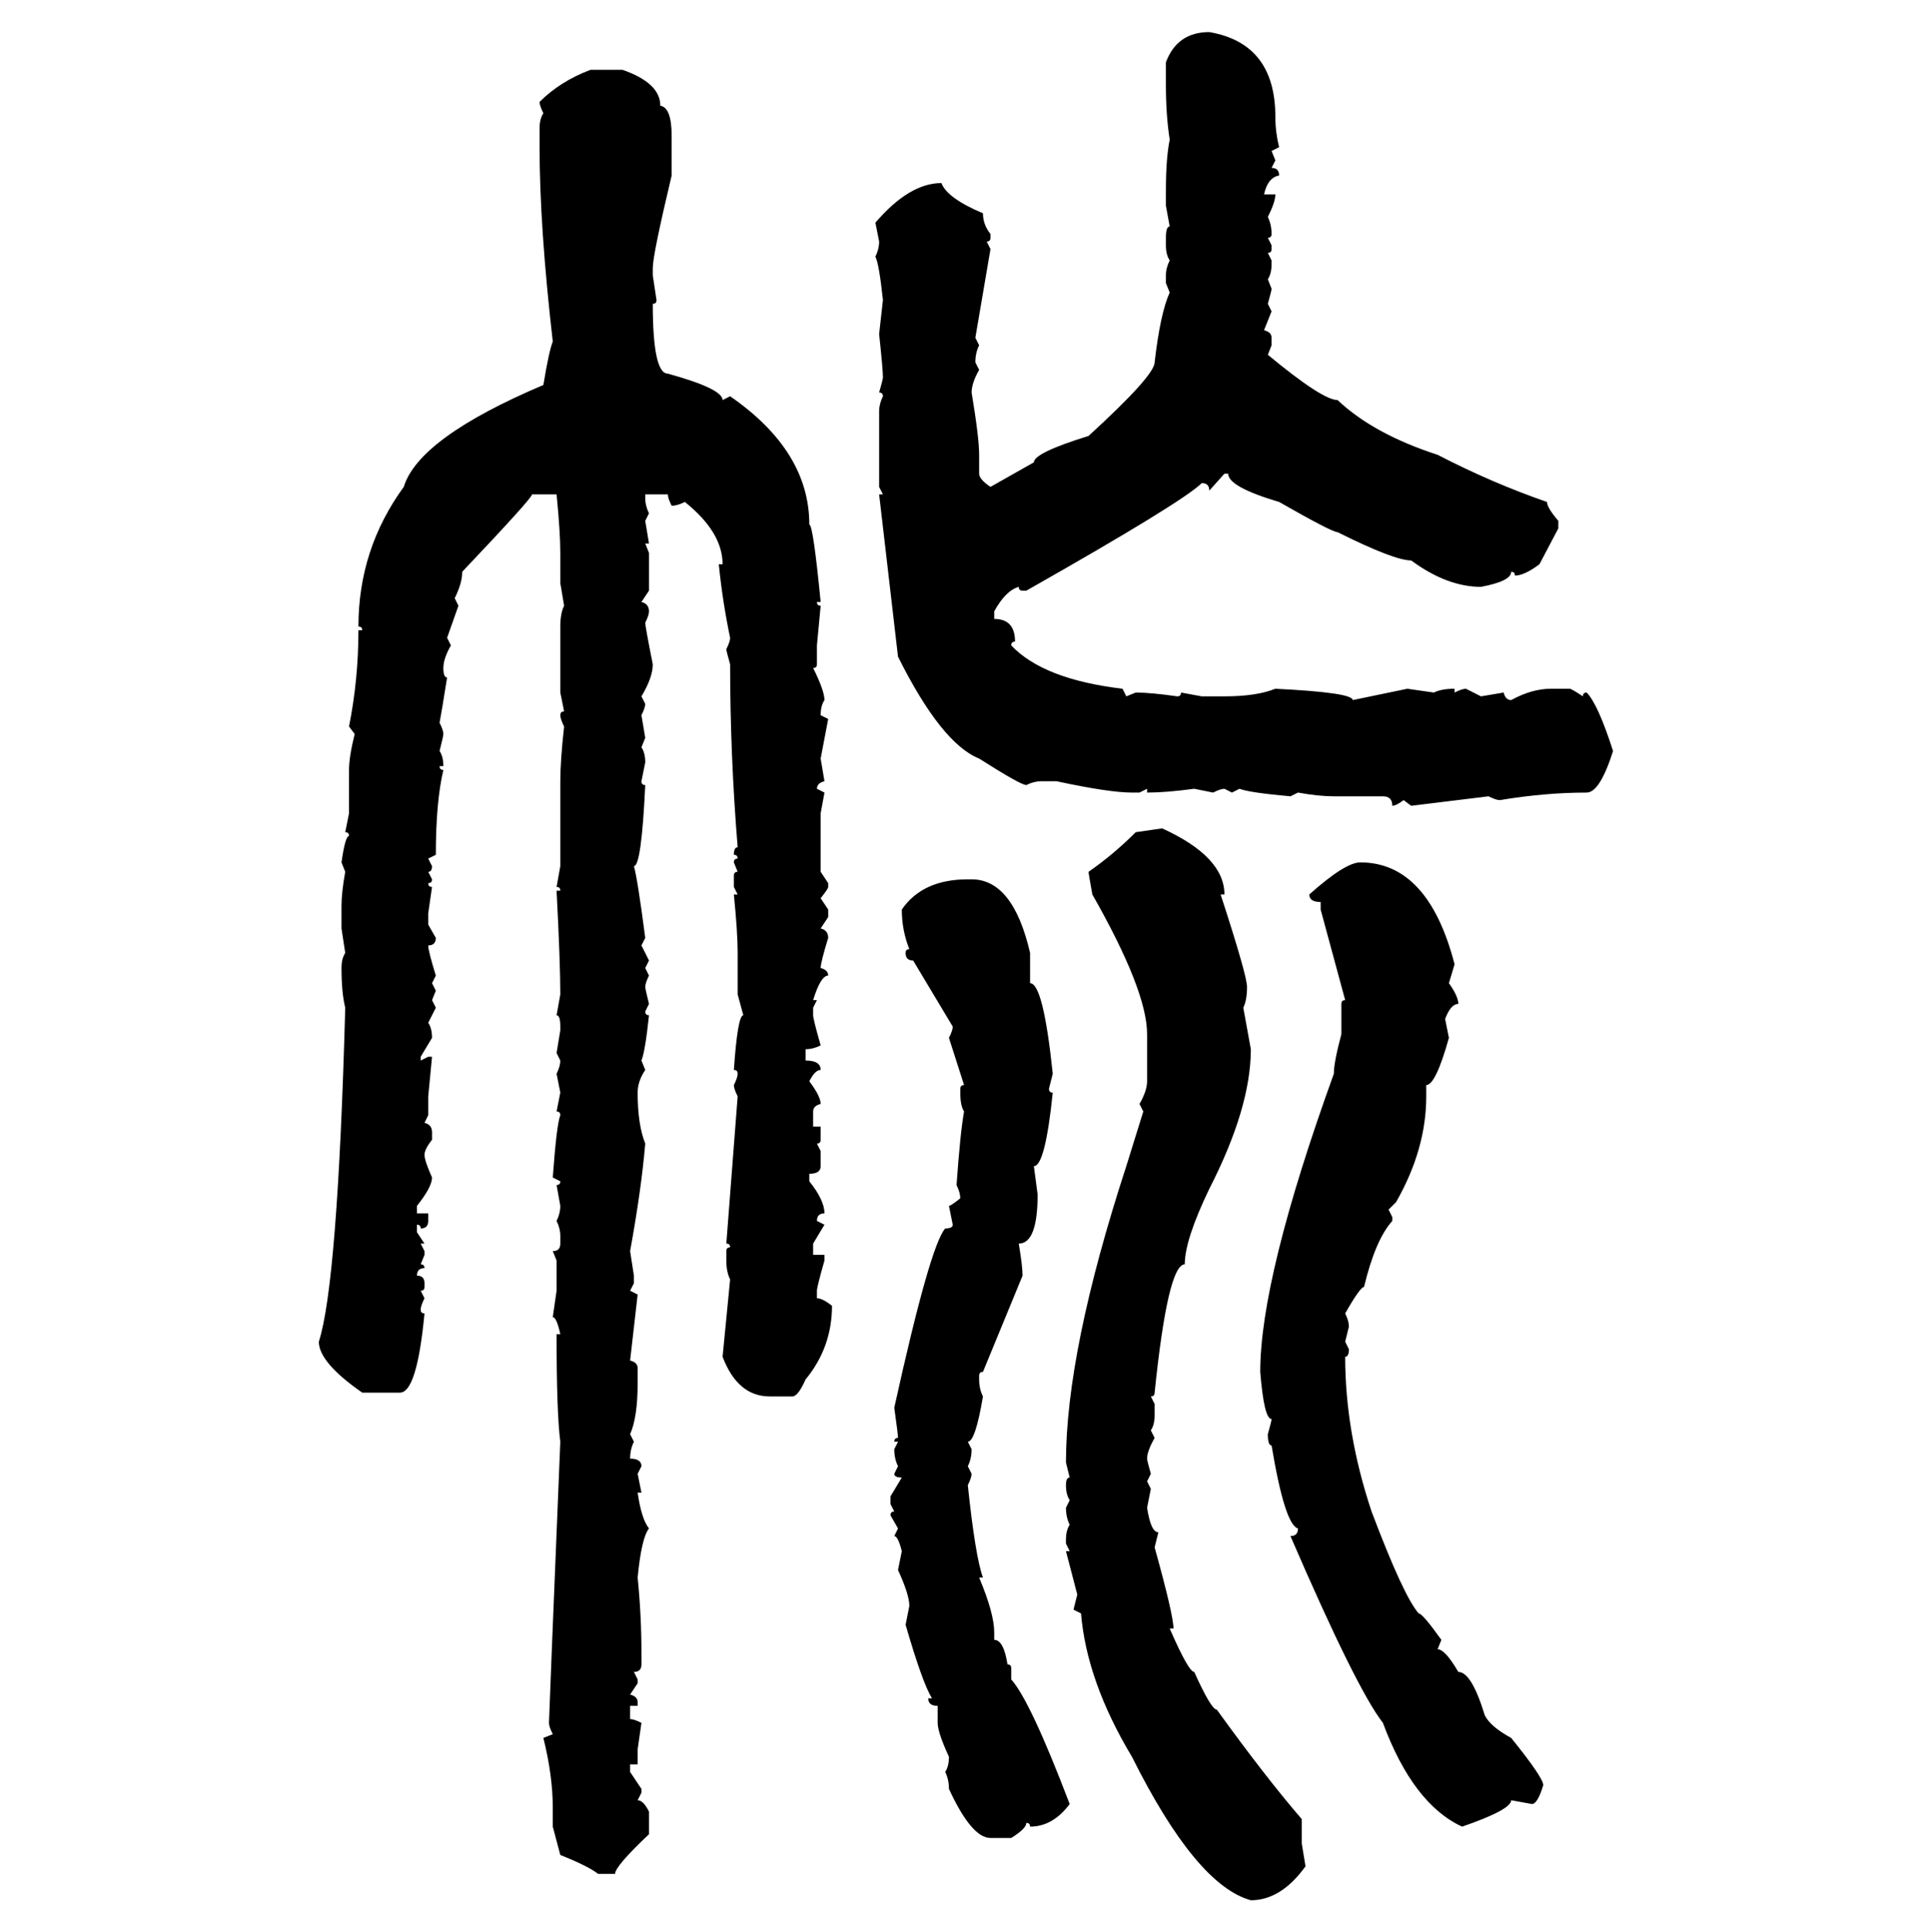 <svg xmlns="http://www.w3.org/2000/svg" xmlns:xlink="http://www.w3.org/1999/xlink" width="299.707" height="300"><path d="M187.79 4.98L187.79 4.98Q198.05 6.74 198.05 18.16L198.05 18.16Q198.05 20.51 198.63 22.85L198.63 22.85L197.46 23.44L198.05 24.90L197.46 26.07Q198.63 26.07 198.63 27.25L198.63 27.25Q196.88 27.54 196.29 30.18L196.29 30.18L198.05 30.18Q198.05 31.35 196.88 33.69L196.88 33.69Q197.46 34.86 197.46 36.33L197.46 36.33Q197.46 36.91 196.88 36.91L196.88 36.91L197.46 38.09L197.46 38.67Q197.46 39.26 196.88 39.26L196.88 39.26L197.46 40.43L197.46 41.02Q197.46 42.48 196.88 43.36L196.88 43.36L197.46 44.82Q197.46 45.12 196.88 47.17L196.88 47.17L197.46 48.34L196.29 51.27Q197.46 51.56 197.46 52.44L197.46 52.44L197.46 53.61L196.88 55.08Q205.37 62.11 207.71 62.11L207.71 62.11Q213.28 67.38 223.24 70.61L223.24 70.61Q231.74 75 240.23 77.93L240.23 77.93Q240.23 78.81 241.99 80.86L241.99 80.86L241.99 82.03L239.06 87.60Q236.72 89.36 235.25 89.36L235.25 89.36Q235.25 88.77 234.67 88.77L234.67 88.77Q234.67 90.23 229.98 91.11L229.98 91.11Q224.71 91.11 219.14 87.01L219.14 87.01Q216.50 87.01 207.71 82.62L207.71 82.62Q206.84 82.62 198.63 77.93L198.63 77.93Q190.72 75.59 190.72 73.54L190.72 73.54L190.14 73.54L187.79 76.17Q187.79 75 186.62 75L186.62 75Q183.69 77.93 159.38 91.70L159.38 91.70L158.79 91.70Q158.20 91.70 158.20 91.11L158.20 91.11Q156.15 91.70 154.39 94.92L154.39 94.92L154.39 96.09Q157.62 96.09 157.62 99.61L157.62 99.61Q157.03 99.61 157.03 100.20L157.03 100.20Q162.01 105.47 174.32 106.93L174.32 106.93L174.90 108.11L176.37 107.52Q178.71 107.52 182.81 108.11L182.81 108.11Q183.40 108.11 183.40 107.52L183.40 107.52L186.62 108.11L190.14 108.11Q195.12 108.11 198.05 106.93L198.05 106.93Q210.06 107.52 210.06 108.69L210.06 108.69L218.55 106.93L222.66 107.52Q223.83 106.93 225.88 106.93L225.88 106.93L225.88 107.52Q227.05 106.93 227.64 106.93L227.64 106.93L229.98 108.11L233.50 107.52Q233.79 108.69 234.67 108.69L234.67 108.69Q237.89 106.93 240.82 106.93L240.82 106.93L243.75 106.93Q244.04 106.93 245.80 108.11L245.80 108.11Q245.80 107.52 246.39 107.52L246.39 107.52Q248.14 109.28 250.49 116.60L250.49 116.60Q248.44 123.05 246.39 123.05L246.39 123.05Q239.94 123.05 232.91 124.22L232.91 124.22Q232.32 124.22 231.15 123.63L231.15 123.63L219.14 125.10L217.97 124.22Q216.80 125.10 216.21 125.10L216.21 125.10Q216.21 123.63 214.75 123.63L214.75 123.63L207.13 123.63Q204.79 123.63 201.56 123.05L201.56 123.05L200.39 123.63Q193.95 123.05 192.48 122.46L192.48 122.46L191.31 123.05L190.14 122.46Q189.55 122.46 188.38 123.05L188.38 123.05L185.45 122.46Q181.05 123.05 178.13 123.05L178.13 123.05L178.13 122.46L176.95 123.05L175.78 123.05Q172.27 123.05 164.06 121.29L164.06 121.29L161.72 121.29Q160.55 121.29 159.38 121.88L159.38 121.88Q158.50 121.88 152.05 117.77L152.05 117.77Q146.19 115.43 139.45 101.95L139.45 101.95L136.52 76.76L137.11 76.76L136.52 75.59L136.52 63.87Q136.52 62.70 137.11 61.52L137.11 61.52Q137.11 60.94 136.52 60.94L136.52 60.94Q137.11 58.89 137.11 58.59L137.11 58.59Q137.11 57.42 136.52 51.86L136.52 51.86L137.11 46.58Q136.52 41.02 135.94 39.84L135.94 39.84Q136.52 38.67 136.52 37.50L136.52 37.50L135.94 34.57Q141.21 28.42 146.19 28.42L146.19 28.42Q147.07 30.76 152.64 33.11L152.64 33.11Q152.64 34.86 153.81 36.33L153.81 36.33L153.81 36.91Q153.81 37.50 153.22 37.50L153.22 37.50L153.81 38.67L151.46 52.44L152.05 53.61Q151.46 54.79 151.46 56.25L151.46 56.25L152.05 57.42Q150.88 59.47 150.88 60.94L150.88 60.94Q152.05 67.97 152.05 70.61L152.05 70.61L152.05 73.54Q152.05 74.41 153.81 75.59L153.81 75.59L160.55 71.78Q160.55 70.31 169.04 67.68L169.04 67.68Q179.30 58.30 179.30 56.25L179.30 56.25Q180.18 48.63 181.64 45.41L181.64 45.41L181.05 43.95L181.05 42.77Q181.05 41.60 181.64 40.43L181.64 40.43Q181.05 39.55 181.05 38.09L181.05 38.09L181.05 36.91Q181.05 35.16 181.64 35.16L181.64 35.16L181.05 31.93L181.05 29.59Q181.05 24.61 181.64 21.68L181.64 21.68Q181.05 17.87 181.05 13.18L181.05 13.18L181.05 9.67Q182.81 4.98 187.79 4.98ZM91.70 10.84L91.70 10.84L96.68 10.84Q102.54 12.89 102.54 16.41L102.54 16.41Q104.30 16.70 104.30 21.09L104.30 21.09L104.30 27.25Q101.37 39.55 101.37 41.60L101.37 41.60L101.37 42.77L101.95 46.58Q101.95 47.17 101.37 47.17L101.37 47.17Q101.37 58.01 103.71 58.01L103.71 58.01Q112.21 60.35 112.21 62.11L112.21 62.11L113.38 61.52Q125.68 70.02 125.68 81.45L125.68 81.45Q126.27 81.45 127.44 93.46L127.44 93.46L126.86 93.46Q126.86 94.04 127.44 94.04L127.44 94.04L126.86 100.20L126.86 103.13Q126.86 103.71 126.27 103.71L126.27 103.71Q128.03 107.23 128.03 108.69L128.03 108.69Q127.44 109.57 127.44 111.04L127.44 111.04L128.61 111.62L127.44 117.77L128.03 121.29Q126.86 121.58 126.86 122.46L126.86 122.46L128.03 123.05L127.44 126.27L127.44 135.35L128.61 137.11L128.61 137.70Q128.61 137.99 127.44 139.45L127.44 139.45L128.61 141.21L128.61 142.38L127.44 144.14Q128.61 144.43 128.61 145.61L128.61 145.61Q127.44 149.41 127.44 150.29L127.44 150.29Q128.61 150.59 128.61 151.46L128.61 151.46Q127.44 151.46 126.27 155.27L126.27 155.27L126.86 155.27L126.27 156.45L126.27 157.62Q126.27 158.20 127.44 162.30L127.44 162.30Q126.27 162.89 125.10 162.89L125.10 162.89L125.10 164.65Q127.44 164.65 127.44 166.11L127.44 166.11Q126.56 166.11 125.68 167.87L125.68 167.87Q127.44 170.21 127.44 171.39L127.44 171.39Q126.27 171.68 126.27 172.56L126.27 172.56L126.27 174.90L127.44 174.90L127.44 176.95Q127.44 177.54 126.86 177.54L126.86 177.54L127.44 178.71L127.44 181.05Q127.44 182.23 125.68 182.23L125.68 182.23L125.68 183.40Q128.03 186.33 128.03 188.38L128.03 188.38Q126.86 188.38 126.86 189.55L126.86 189.55L128.03 190.14L126.27 193.07L126.27 194.82L128.03 194.82L128.03 195.70Q126.86 199.80 126.86 200.39L126.86 200.39L126.86 201.56Q127.73 201.56 129.20 202.73L129.20 202.73Q129.20 209.18 125.10 214.16L125.10 214.16Q123.93 216.80 123.05 216.80L123.05 216.80L119.53 216.80Q114.55 216.80 112.21 210.64L112.21 210.64L113.38 198.63Q112.79 197.46 112.79 195.70L112.79 195.70L112.79 194.24Q112.79 193.65 113.38 193.65L113.38 193.65Q113.38 193.07 112.79 193.07L112.79 193.07L114.55 170.21Q113.96 169.04 113.96 168.46L113.96 168.46Q114.55 167.29 114.55 166.70L114.55 166.70Q114.55 166.11 113.96 166.11L113.96 166.11Q114.55 157.62 115.43 157.62L115.43 157.62L114.55 154.39L114.55 147.95Q114.55 144.73 113.96 138.87L113.96 138.87L114.55 138.87L113.96 137.70L113.96 135.94Q113.96 135.35 114.55 135.35L114.55 135.35L113.96 133.89Q113.96 133.30 114.55 133.30L114.55 133.30Q114.55 132.71 113.96 132.71L113.96 132.71Q113.96 131.54 114.55 131.54L114.55 131.54Q113.38 117.19 113.38 103.13L113.38 103.13Q112.79 101.07 112.79 100.78L112.79 100.78Q113.38 99.61 113.38 99.02L113.38 99.02Q112.21 93.46 111.62 87.60L111.62 87.60L112.21 87.60Q112.21 82.62 106.35 77.93L106.35 77.93Q105.18 78.52 104.30 78.52L104.30 78.52Q103.71 77.34 103.71 76.76L103.71 76.76L100.20 76.76L100.20 77.34Q100.20 78.52 100.78 79.69L100.78 79.69L100.20 80.86L100.78 84.38L100.20 84.38L100.78 85.84L100.78 91.70L99.61 93.46Q100.78 93.75 100.78 94.92L100.78 94.92Q100.78 95.51 100.20 96.68L100.20 96.68Q100.20 97.27 101.37 103.13L101.37 103.13Q101.37 105.18 99.61 108.11L99.61 108.11L100.20 109.28Q100.20 109.86 99.61 111.04L99.61 111.04L100.20 114.55L99.61 116.02Q100.20 116.89 100.20 118.36L100.20 118.36L99.61 121.29Q99.61 121.88 100.20 121.88L100.20 121.88Q99.61 134.47 98.44 134.47L98.44 134.47Q99.02 136.52 100.20 145.61L100.20 145.61L99.61 146.78L100.78 149.12L100.20 150.29L100.78 151.46Q100.20 152.64 100.20 153.22L100.20 153.22Q100.20 153.52 100.78 155.86L100.78 155.86L100.20 157.03Q100.20 157.62 100.78 157.62L100.78 157.62Q100.20 163.18 99.61 164.65L99.61 164.65L100.20 166.11Q99.02 167.87 99.02 169.63L99.02 169.63Q99.02 174.61 100.20 177.54L100.20 177.54Q99.61 184.57 97.85 194.24L97.85 194.24L98.44 198.05L98.44 199.22L97.85 200.39L99.02 200.98L97.85 211.23Q99.02 211.52 99.02 212.40L99.02 212.40L99.02 214.75Q99.02 220.02 97.85 222.66L97.85 222.66L98.44 223.83Q97.85 225 97.85 226.46L97.85 226.46Q99.61 226.46 99.61 227.64L99.61 227.64L99.02 228.81L99.61 231.74L99.02 231.74Q99.61 235.84 100.78 237.30L100.78 237.30Q99.61 238.77 99.02 244.92L99.02 244.92Q99.61 250.78 99.61 256.64L99.61 256.64L99.61 258.40Q99.61 259.57 98.44 259.57L98.44 259.57L99.02 260.74L99.02 261.33L97.85 263.09Q99.02 263.38 99.02 264.26L99.02 264.26L99.02 264.84L97.85 264.84L97.85 266.89Q98.44 266.89 99.61 267.48L99.61 267.48L99.02 271.58L99.02 273.93L97.85 273.93L97.85 275.10L99.61 277.73L99.61 278.32L99.02 279.49Q99.90 279.49 100.78 281.25L100.78 281.25L100.78 284.77Q95.51 289.75 95.51 290.92L95.51 290.92L92.87 290.92Q91.41 289.75 87.01 287.99L87.01 287.99L85.84 283.59L85.84 280.66Q85.84 275.68 84.38 269.82L84.38 269.82L85.84 269.24Q85.25 268.07 85.25 267.48L85.25 267.48Q85.25 266.60 87.01 223.83L87.01 223.83Q86.43 219.43 86.43 207.13L86.43 207.13L87.01 207.13Q86.43 204.49 85.84 204.49L85.84 204.49L86.43 200.39L86.43 195.70L85.84 194.24Q87.01 194.24 87.01 193.07L87.01 193.07L87.01 191.89Q87.01 190.72 86.43 189.55L86.43 189.55Q87.01 188.38 87.01 187.21L87.01 187.21L86.43 183.98Q87.01 183.98 87.01 183.40L87.01 183.40L85.84 182.81Q86.43 174.61 87.01 173.14L87.01 173.14Q87.01 172.56 86.43 172.56L86.43 172.56L87.01 169.63L86.43 166.70Q87.01 165.53 87.01 164.65L87.01 164.65L86.43 163.48L87.01 159.96L87.01 159.38Q87.01 157.62 86.43 157.62L86.43 157.62L87.01 154.39Q87.01 149.41 86.43 138.28L86.43 138.28L87.01 138.28Q87.01 137.70 86.43 137.70L86.43 137.70L87.01 134.47L87.01 121.29Q87.01 118.07 87.60 112.79L87.60 112.79Q87.01 111.62 87.01 111.04L87.01 111.04Q87.01 110.45 87.60 110.45L87.60 110.45L87.01 107.52L87.01 97.27Q87.01 95.21 87.60 94.04L87.60 94.04L87.01 90.53L87.01 85.84Q87.01 82.62 86.43 76.76L86.43 76.76L82.62 76.76Q82.62 77.34 71.78 88.77L71.78 88.77Q71.78 90.53 70.61 92.87L70.61 92.87L71.19 94.04L69.43 99.02L70.02 100.20Q68.85 102.25 68.85 103.71L68.85 103.71Q68.85 105.18 69.43 105.18L69.43 105.18Q68.55 110.74 68.26 112.21L68.26 112.21Q68.85 113.38 68.85 113.96L68.85 113.96Q68.85 114.26 68.26 116.60L68.26 116.60Q68.85 117.48 68.85 118.95L68.85 118.95L68.26 118.95Q68.26 119.53 68.85 119.53L68.85 119.53Q67.68 124.51 67.68 132.71L67.68 132.71L66.50 133.30L67.09 134.47Q67.09 135.35 66.50 135.35L66.50 135.35L67.09 136.52Q67.09 137.11 66.50 137.11L66.50 137.11Q66.50 137.70 67.09 137.70L67.09 137.70L66.50 141.80L66.50 143.55L67.68 145.61Q67.68 146.78 66.50 146.78L66.50 146.78Q66.50 147.66 67.68 151.46L67.68 151.46L67.09 152.64L67.68 153.81L67.09 155.27L67.68 156.45L66.50 158.79Q67.09 159.67 67.09 161.13L67.09 161.13L65.33 164.06L65.33 164.65L66.50 164.06L67.09 164.06L66.50 170.21L66.50 173.14L65.92 174.32Q67.09 174.61 67.09 175.78L67.09 175.78L67.09 176.95Q65.92 178.42 65.92 179.30L65.92 179.30Q65.92 180.18 67.09 182.81L67.09 182.81Q67.09 184.28 64.75 187.21L64.75 187.21L64.75 188.38L66.50 188.38L66.50 189.55Q66.50 190.72 65.33 190.72L65.33 190.72Q65.33 190.14 64.75 190.14L64.75 190.14L64.75 191.31L65.92 193.07L65.33 193.07L65.92 194.24L65.92 194.82L65.33 196.29Q65.92 196.29 65.92 196.88L65.92 196.88Q64.75 196.88 64.75 198.05L64.75 198.05Q65.92 198.05 65.92 199.22L65.92 199.22L65.92 199.80Q65.92 200.39 65.33 200.39L65.33 200.39L65.92 201.56Q65.33 202.73 65.33 203.32L65.33 203.32Q65.33 203.91 65.92 203.91L65.92 203.91Q64.75 216.21 62.11 216.21L62.11 216.21L56.25 216.21Q49.51 211.52 49.51 208.30L49.51 208.30Q52.44 199.22 53.61 156.45L53.61 156.45Q53.03 154.10 53.03 150.29L53.03 150.29Q53.03 148.83 53.61 147.95L53.61 147.95L53.03 144.14L53.03 140.63Q53.03 138.57 53.61 135.35L53.61 135.35L53.03 133.89Q53.61 129.79 54.20 129.79L54.20 129.79Q54.20 129.20 53.61 129.20L53.61 129.20L54.20 126.27L54.20 119.53Q54.20 117.48 55.08 113.96L55.08 113.96L54.20 112.79Q55.66 105.47 55.66 97.85L55.66 97.85L56.25 97.85Q56.25 97.27 55.66 97.27L55.66 97.27Q55.66 85.25 62.70 75.59L62.70 75.59Q65.04 67.97 84.38 59.77L84.38 59.77Q85.25 54.49 85.84 53.03L85.84 53.03Q83.79 35.16 83.79 22.85L83.79 22.85L83.79 19.92Q83.79 18.46 84.38 17.58L84.38 17.58Q83.79 16.41 83.79 15.82L83.79 15.82Q87.01 12.60 91.70 10.84ZM176.37 129.20L180.47 128.61Q190.14 133.01 190.14 138.87L190.14 138.87L189.55 138.87Q193.65 151.46 193.65 153.22L193.65 153.22Q193.65 155.27 193.07 156.45L193.07 156.45L194.24 162.89Q194.24 171.97 187.79 184.57L187.79 184.57Q183.98 192.48 183.98 196.29L183.98 196.29Q181.35 196.29 179.30 216.21L179.30 216.21Q179.30 216.80 178.71 216.80L178.71 216.80L179.30 217.97L179.30 219.73Q179.30 221.19 178.71 222.07L178.71 222.07L179.30 223.24Q178.13 225.29 178.13 226.46L178.13 226.46Q178.13 226.76 178.71 228.81L178.71 228.81L178.13 229.98L178.71 231.15L178.13 234.08Q178.71 237.89 179.88 237.89L179.88 237.89L179.30 240.23Q182.23 250.78 182.23 252.83L182.23 252.83L181.64 252.83Q184.57 259.57 185.45 259.57L185.45 259.57Q188.09 265.43 188.96 265.43L188.96 265.43Q196.58 275.98 202.15 282.42L202.15 282.42L202.15 286.23L202.73 289.75Q198.93 295.02 194.24 295.02L194.24 295.02Q185.74 292.68 175.78 272.75L175.78 272.75Q168.75 261.04 167.87 250.49L167.87 250.49L166.70 249.90L167.29 247.56L165.53 240.82L166.11 240.82L165.53 239.65L165.53 239.06Q165.53 237.60 166.11 236.72L166.11 236.72Q165.53 235.55 165.53 234.08L165.53 234.08L166.11 232.91Q165.53 232.03 165.53 230.57L165.53 230.57Q165.53 229.39 166.11 229.39L166.11 229.39L165.53 227.05Q165.53 209.77 174.90 181.05L174.90 181.05L177.54 172.56L176.95 171.39Q178.13 169.34 178.13 167.87L178.13 167.87L178.13 160.55Q178.13 153.81 169.63 138.87L169.63 138.87Q169.04 135.64 169.04 135.35L169.04 135.35Q172.85 132.71 176.37 129.20L176.37 129.20ZM211.23 133.89L211.23 133.89Q221.78 133.89 225.88 149.71L225.88 149.71L225 152.64Q226.46 154.69 226.46 155.86L226.46 155.86Q225.29 155.86 224.41 158.20L224.41 158.20L225 161.13Q222.95 168.46 221.48 168.46L221.48 168.46L221.48 170.21Q221.48 178.42 216.80 186.62L216.80 186.62L215.63 187.79L216.21 188.96L216.21 189.55Q213.57 192.48 211.82 199.80L211.82 199.80Q211.23 199.80 208.89 203.91L208.89 203.91Q209.47 205.08 209.47 205.96L209.47 205.96L208.89 208.30L209.47 209.47Q209.47 210.64 208.89 210.64L208.89 210.64Q208.89 222.36 212.99 234.67L212.99 234.67Q217.97 247.85 220.31 250.49L220.31 250.49Q220.90 250.49 223.83 254.59L223.83 254.59L223.24 256.05Q224.41 256.05 226.46 259.57L226.46 259.57Q228.52 259.57 230.57 266.31L230.57 266.31Q231.45 268.07 234.67 269.82L234.67 269.82Q239.65 275.98 239.65 277.15L239.65 277.15Q238.77 280.08 237.89 280.08L237.89 280.08L234.67 279.49Q234.67 280.96 227.05 283.59L227.05 283.59Q219.43 280.08 214.75 267.48L214.75 267.48Q210.64 262.21 200.39 238.48L200.39 238.48Q201.56 238.48 201.56 237.30L201.56 237.30Q199.51 236.72 197.46 224.41L197.46 224.41Q196.88 224.41 196.88 222.66L196.88 222.66Q197.46 220.61 197.46 220.31L197.46 220.31Q196.29 220.31 195.70 212.99L195.70 212.99Q195.70 198.34 207.13 166.70L207.13 166.70Q207.13 164.94 208.30 160.55L208.30 160.55L208.30 155.86Q208.30 155.27 208.89 155.27L208.89 155.27L205.08 141.21L205.08 140.04Q203.32 140.04 203.32 138.87L203.32 138.87Q208.89 133.89 211.23 133.89ZM150.29 136.52L150.88 136.52Q157.32 136.52 159.96 147.95L159.96 147.95L159.96 152.64Q162.01 152.64 163.48 166.70L163.48 166.70L162.89 169.04Q162.89 169.63 163.48 169.63L163.48 169.63Q162.30 181.05 160.55 181.05L160.55 181.05L161.13 185.45Q161.13 193.07 158.20 193.07L158.20 193.07Q158.79 196.58 158.79 198.05L158.79 198.05L152.64 212.99Q152.05 212.99 152.05 213.57L152.05 213.57L152.05 214.16Q152.05 215.63 152.64 216.80L152.64 216.80Q151.46 223.83 150.29 223.83L150.29 223.83L150.88 225Q150.88 226.46 150.29 227.64L150.29 227.64L150.88 228.81Q150.88 229.39 150.29 230.57L150.29 230.57Q151.46 241.70 152.64 244.92L152.64 244.92L152.05 244.92Q154.39 250.49 154.39 253.42L154.39 253.42L154.39 254.59Q155.86 254.59 156.45 258.40L156.45 258.40Q157.03 258.40 157.03 258.98L157.03 258.98L157.03 260.74Q159.96 263.96 166.11 280.08L166.11 280.08Q163.48 283.59 159.96 283.59L159.96 283.59Q159.96 283.01 159.38 283.01L159.38 283.01Q159.38 283.89 157.03 285.35L157.03 285.35L153.81 285.35Q150.88 285.35 147.36 277.73L147.36 277.73Q147.36 276.27 146.78 275.10L146.78 275.10Q147.36 274.22 147.36 272.75L147.36 272.75Q145.61 268.95 145.61 267.48L145.61 267.48L145.61 264.84Q144.14 264.84 144.14 263.67L144.14 263.67L144.73 263.67Q143.26 261.33 140.63 252.25L140.63 252.25L141.21 249.32Q141.21 247.56 139.45 243.75L139.45 243.75L140.04 240.82Q139.45 238.48 138.87 238.48L138.87 238.48L139.45 237.30L138.28 235.25Q138.28 234.67 138.87 234.67L138.87 234.67L138.28 233.50L138.28 232.32L140.04 229.39Q138.87 229.39 138.87 228.81L138.87 228.81L139.45 227.64Q138.87 226.46 138.87 225L138.87 225L139.45 223.83L138.87 223.83Q138.87 223.24 139.45 223.24L139.45 223.24Q139.45 222.66 138.87 218.55L138.87 218.55Q144.43 193.36 146.78 190.72L146.78 190.72Q147.95 190.72 147.95 190.14L147.95 190.14L147.36 187.21Q147.66 187.21 149.12 186.04L149.12 186.04Q149.12 185.16 148.54 183.98L148.54 183.98Q149.12 175.78 149.71 172.56L149.71 172.56Q149.12 171.68 149.12 169.63L149.12 169.63L149.12 169.04Q149.12 168.46 149.71 168.46L149.71 168.46L147.36 161.13Q147.95 159.96 147.95 159.38L147.95 159.38L141.80 149.12Q140.63 149.12 140.63 147.95L140.63 147.95Q140.63 147.36 141.21 147.36L141.21 147.36Q140.04 144.43 140.04 141.21L140.04 141.21Q143.26 136.52 150.29 136.52L150.29 136.52Z"/></svg>